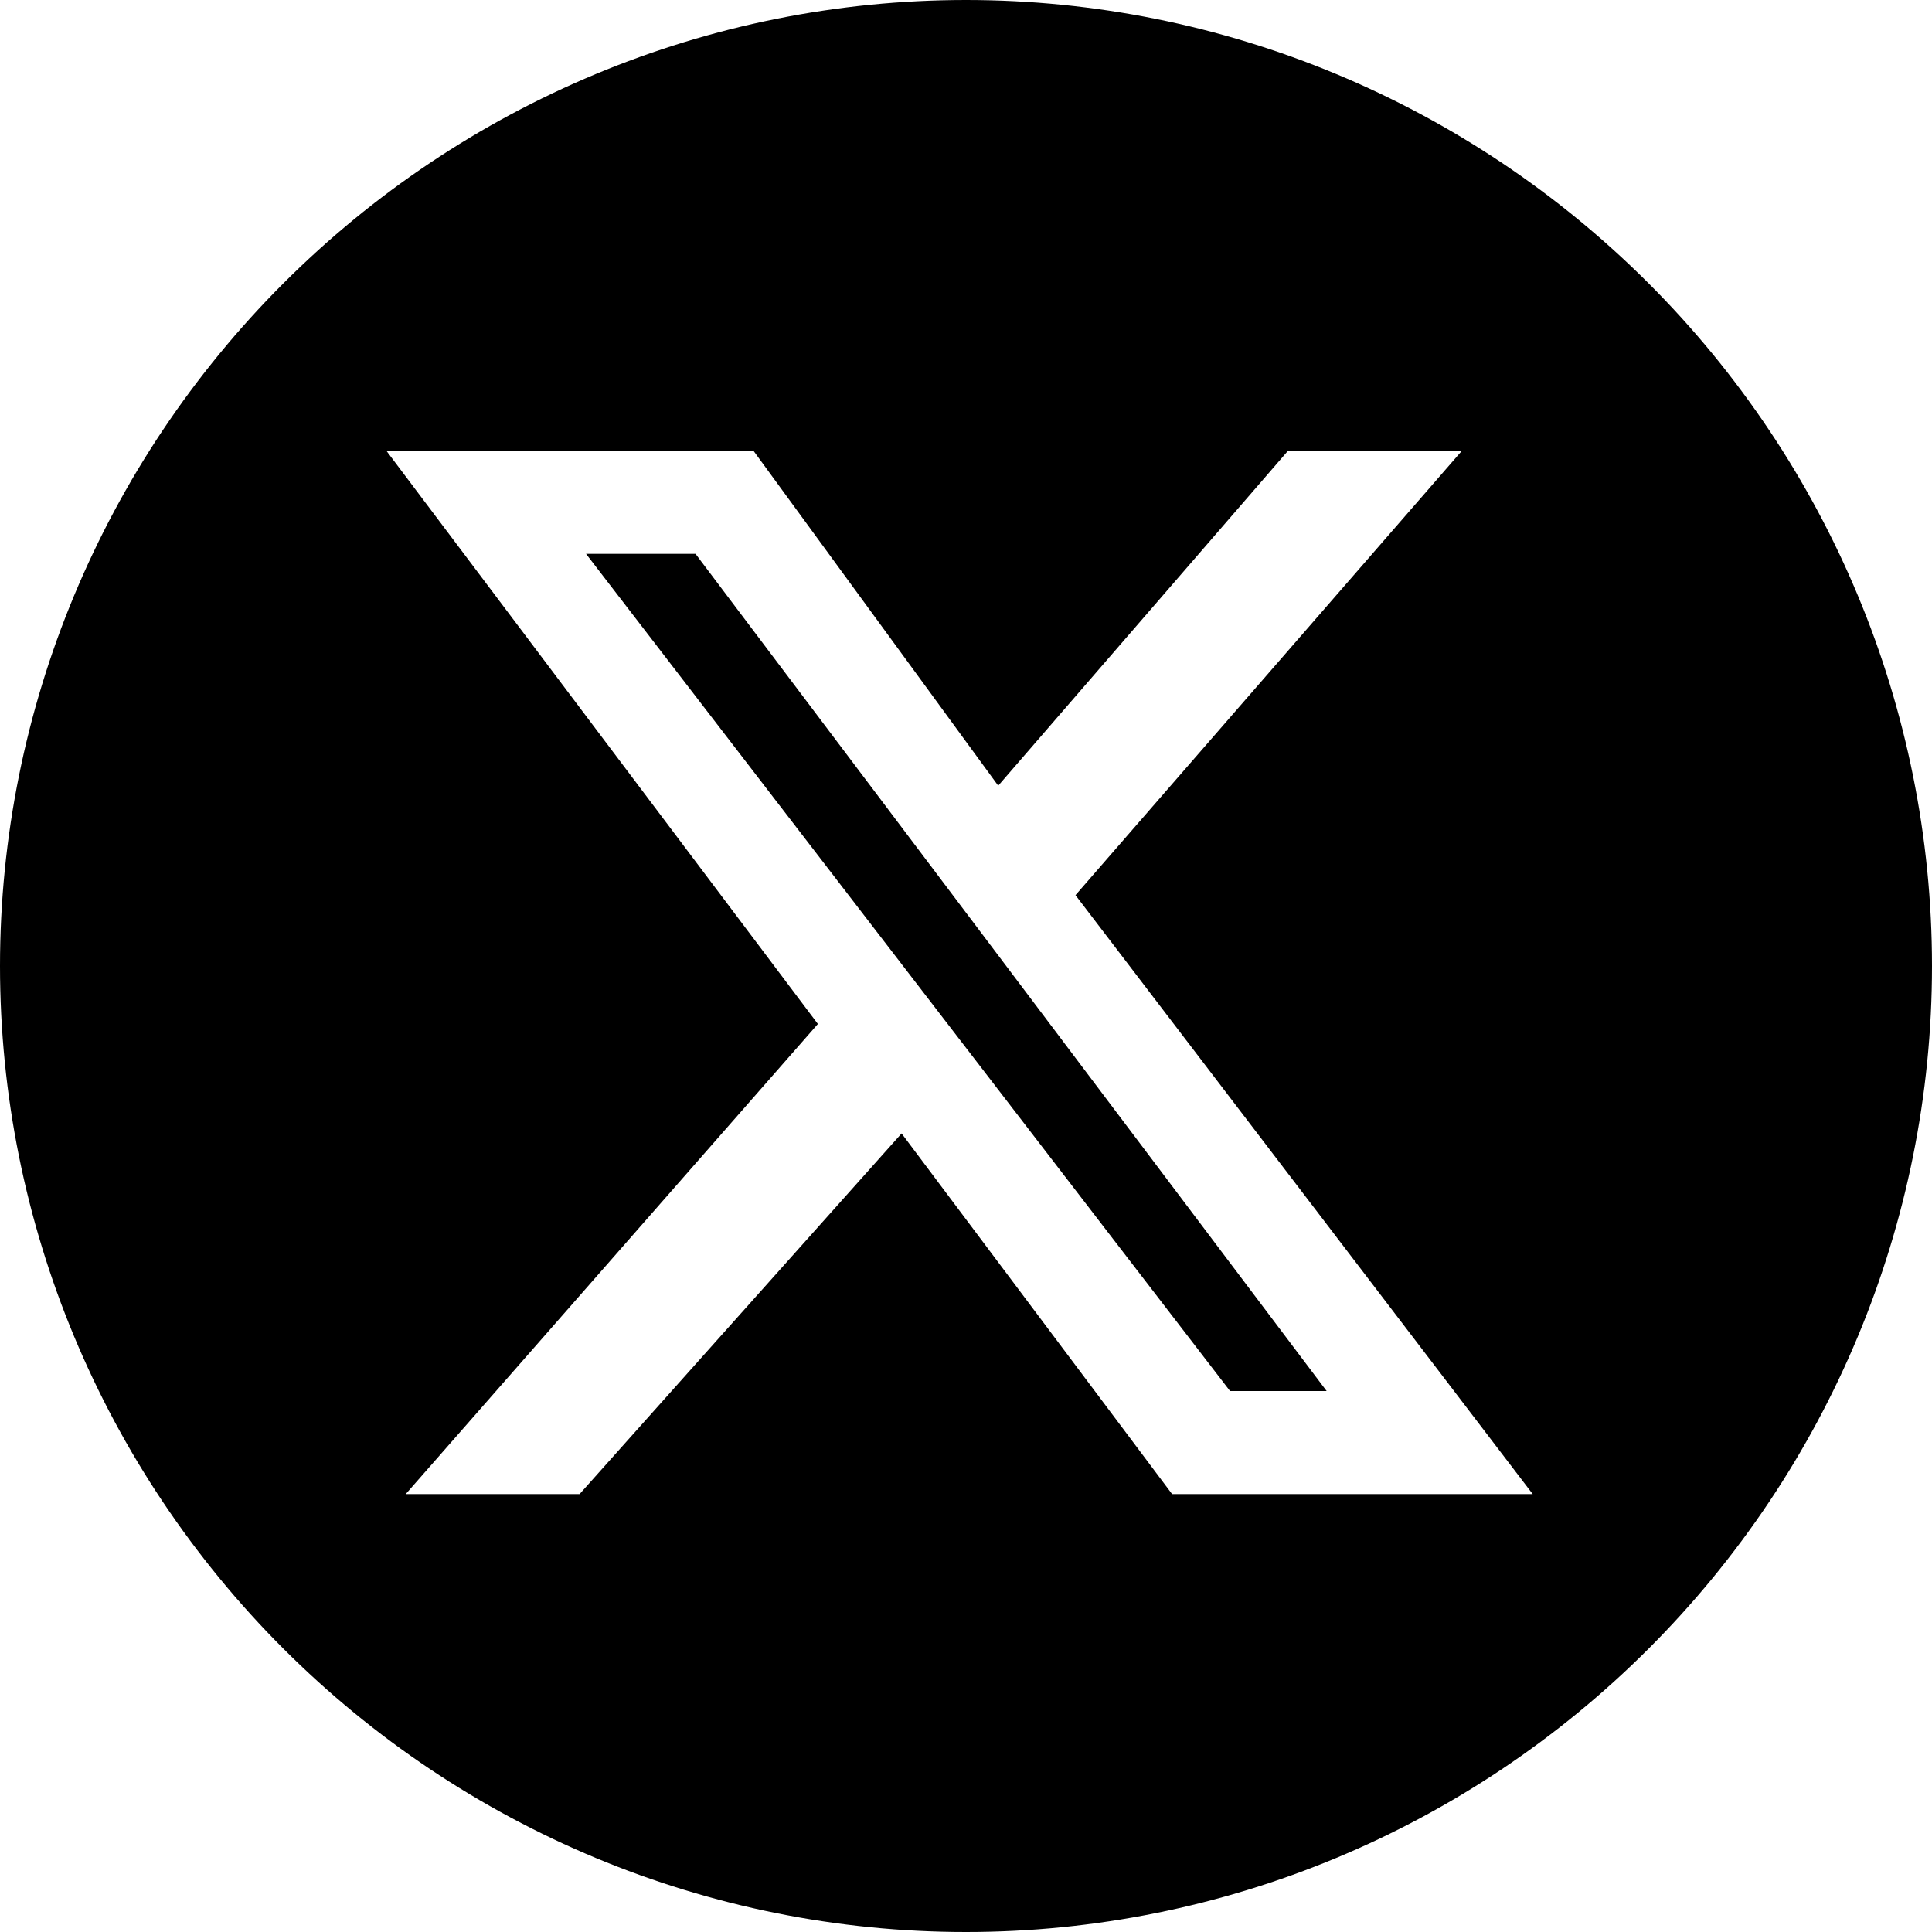 <?xml version="1.0" encoding="utf-8"?>
<!-- Generator: Adobe Illustrator 28.1.0, SVG Export Plug-In . SVG Version: 6.00 Build 0)  -->
<svg version="1.1" id="レイヤー_1" xmlns="http://www.w3.org/2000/svg" xmlns:xlink="http://www.w3.org/1999/xlink" x="0px"
	 y="0px" viewBox="0 0 30 30" style="enable-background:new 0 0 30 30;" xml:space="preserve">
<path id="中マド_1" d="M15,30c-4,0-7.8-1.6-10.6-4.4C1.6,22.8,0,19,0,15c0-4,1.6-7.8,4.4-10.6C7.2,1.6,11,0,15,0
	c4,0,7.8,1.6,10.6,4.4C28.4,7.2,30,11,30,15c0,4-1.6,7.8-4.4,10.6C22.8,28.4,19,30,15,30z M11.7,7H6l6.7,8.9l-6.4,7.3h2.7l5-5.6l0,0
	l4.2,5.6h5.6l-7.1-9.3l6-6.9H20l-4.5,5.2L11.7,7z M20.6,21.6h-1.5l-10-13h1.7L20.6,21.6L20.6,21.6z"/>
</svg>
